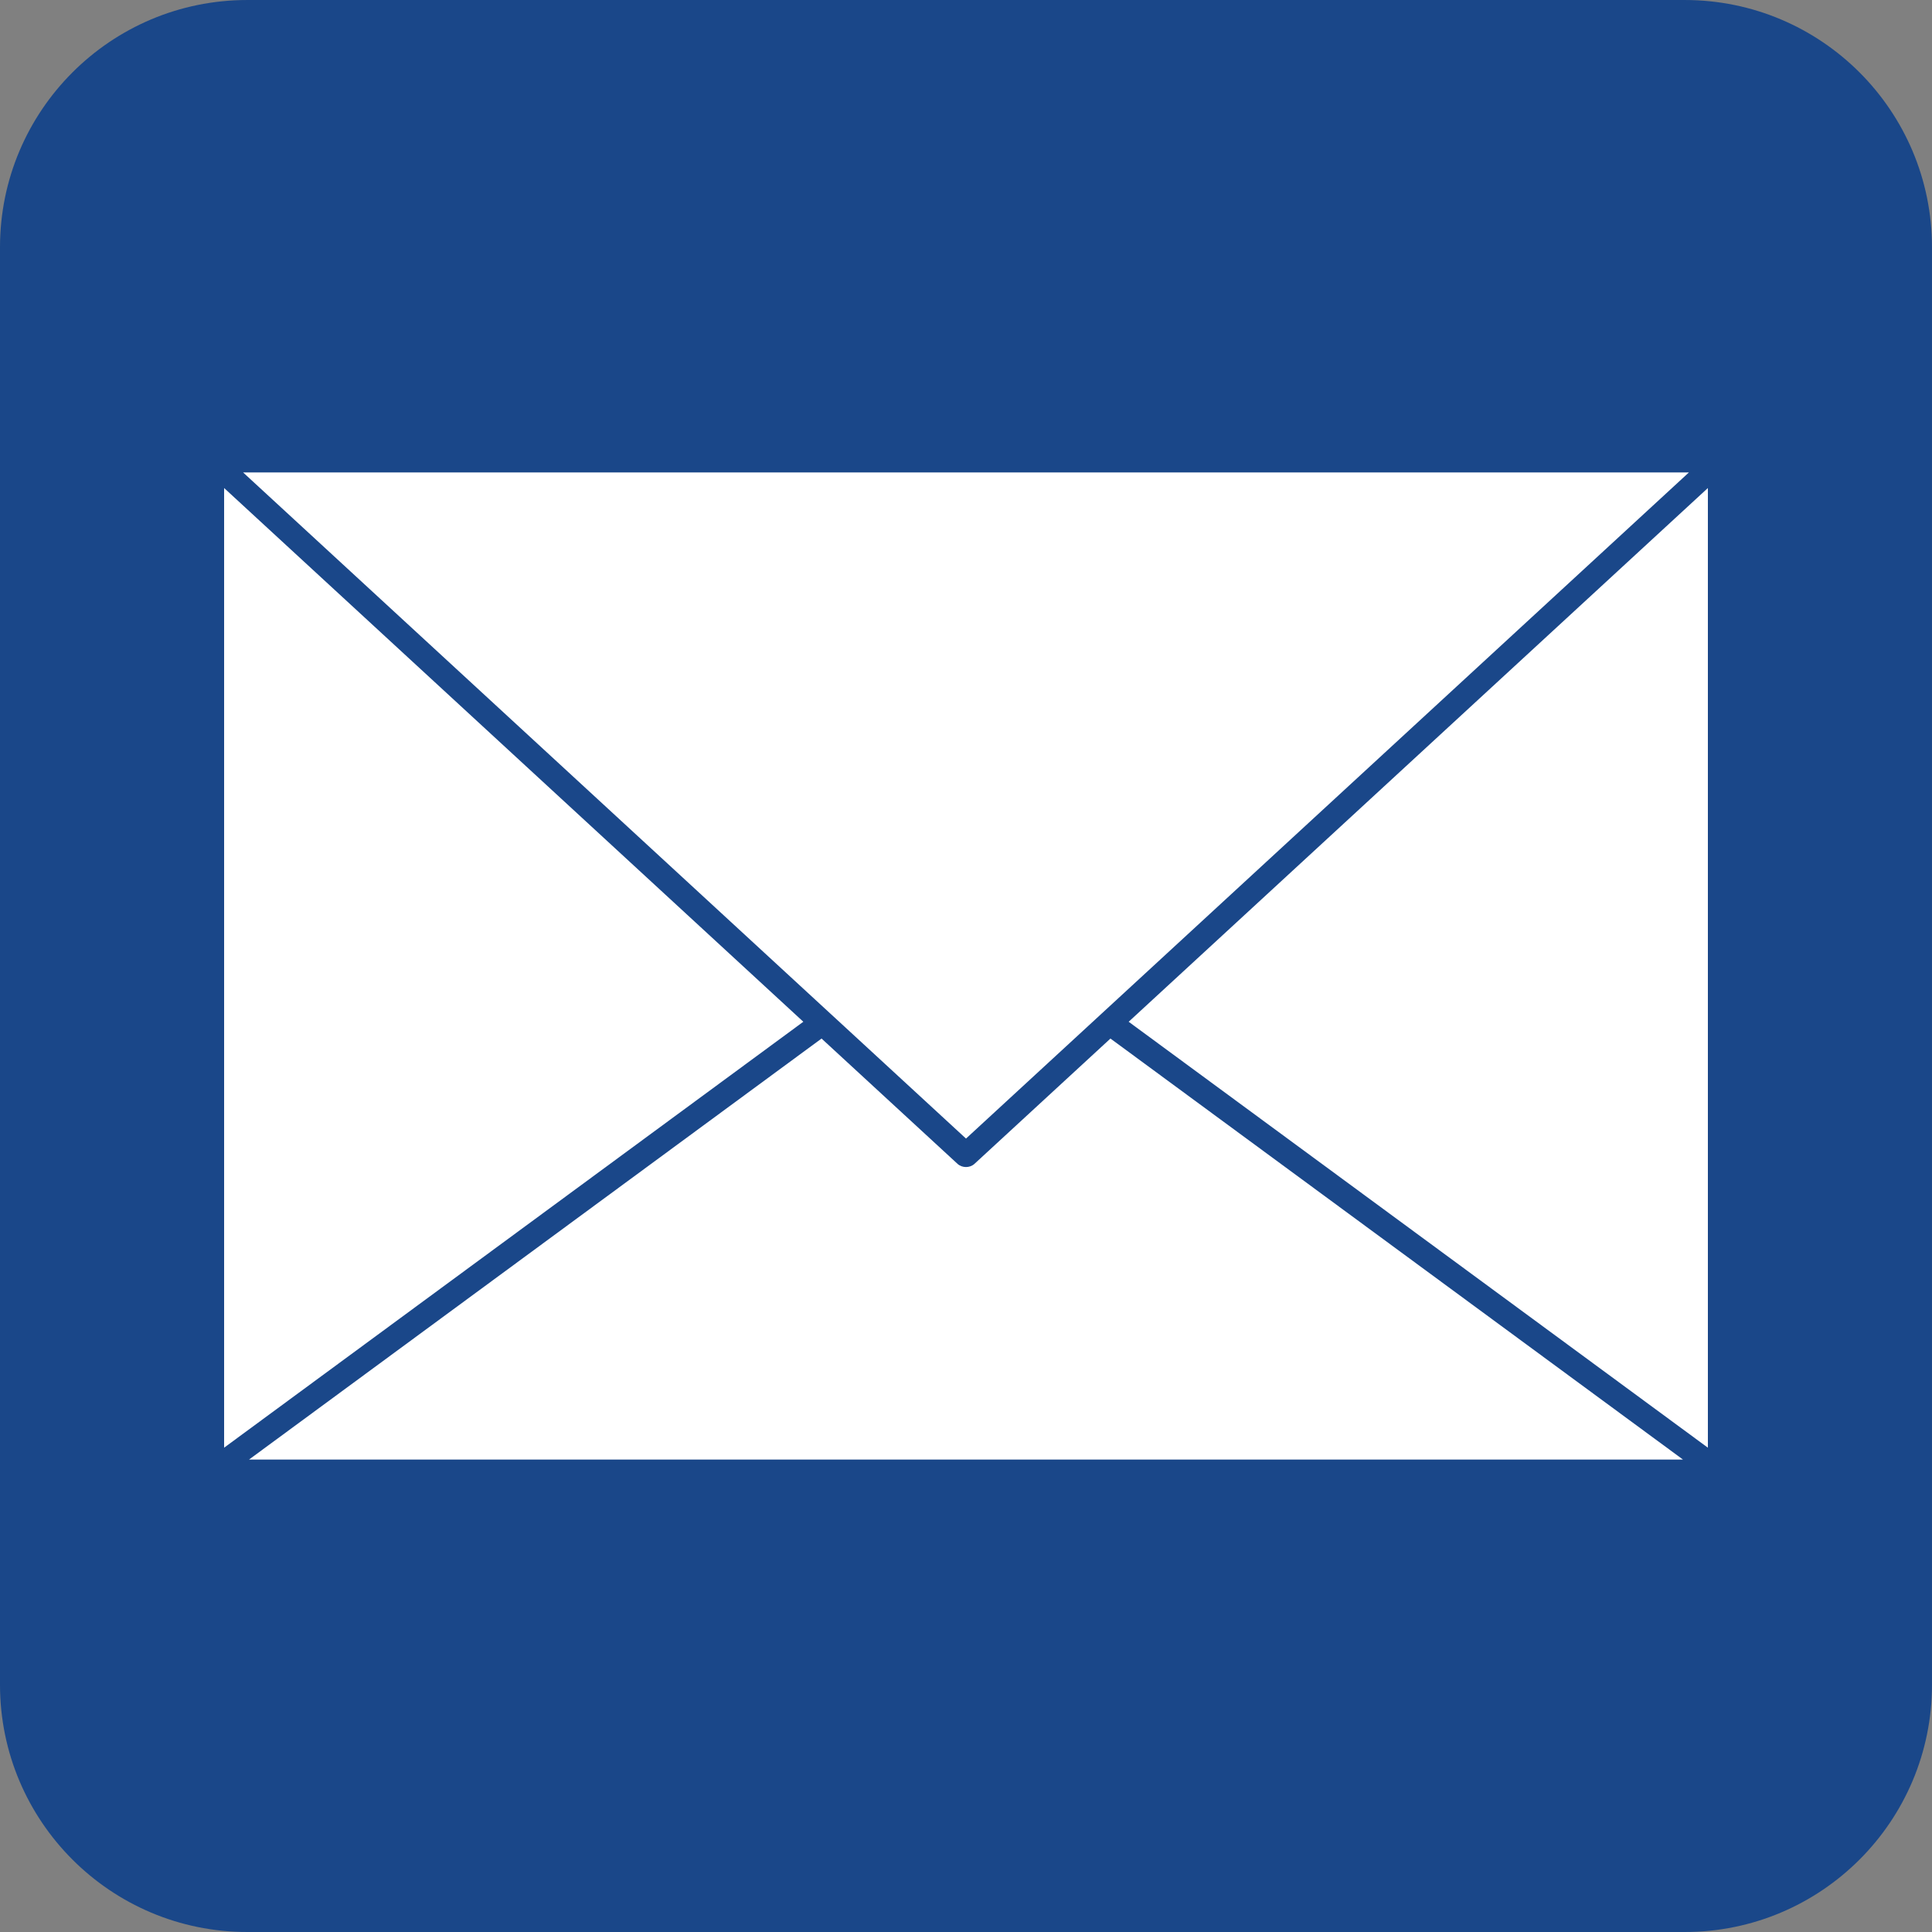 <?xml version="1.0" encoding="UTF-8" standalone="no"?><svg xmlns="http://www.w3.org/2000/svg" xmlns:xlink="http://www.w3.org/1999/xlink" fill="#000000" height="2000" preserveAspectRatio="xMidYMid meet" version="1" viewBox="0.0 0.0 2000.0 2000.0" width="2000" zoomAndPan="magnify"><rect x="0.0" y="0.0" width="2000.0" height="2000.0" fill="#808080" stroke="none"/><g><g id="change1_1"><path d="M 1743.996 2000 L 256 2000 C 114.613 2000 0 1885.379 0 1744 L 0 256.004 C 0 114.621 114.613 0.008 256 0.008 L 1743.996 0.008 C 1885.367 0.008 1999.992 114.621 1999.992 256.004 L 1999.992 1744 C 1999.992 1885.379 1885.367 2000 1743.996 2000" fill="#1a4789"/></g><g id="change2_1"><path d="M 831.598 1057.719 L 232 1498.641 L 232 505.199 Z M 831.598 1057.719" fill="#ffffff"/></g><g id="change2_2"><path d="M 1742.211 1510.93 L 257.789 1510.93 L 850.461 1075.102 L 991.188 1204.781 C 996.031 1209.23 1003.969 1209.23 1008.809 1204.781 L 1149.539 1075.102 L 1742.211 1510.93" fill="#ffffff"/></g><g id="change2_3"><path d="M 1767.996 505.199 L 1767.996 1498.641 L 1168.395 1057.723 L 1767.996 505.199" fill="#ffffff"/></g><g id="change2_4"><path d="M 1748.355 489.066 L 1140.258 1049.406 C 1140.141 1049.508 1140.012 1049.629 1139.906 1049.738 L 1000.004 1178.648 L 860.105 1049.738 C 859.988 1049.629 859.863 1049.508 859.738 1049.406 L 251.652 489.066 L 1748.355 489.066" fill="#ffffff"/></g></g></svg>